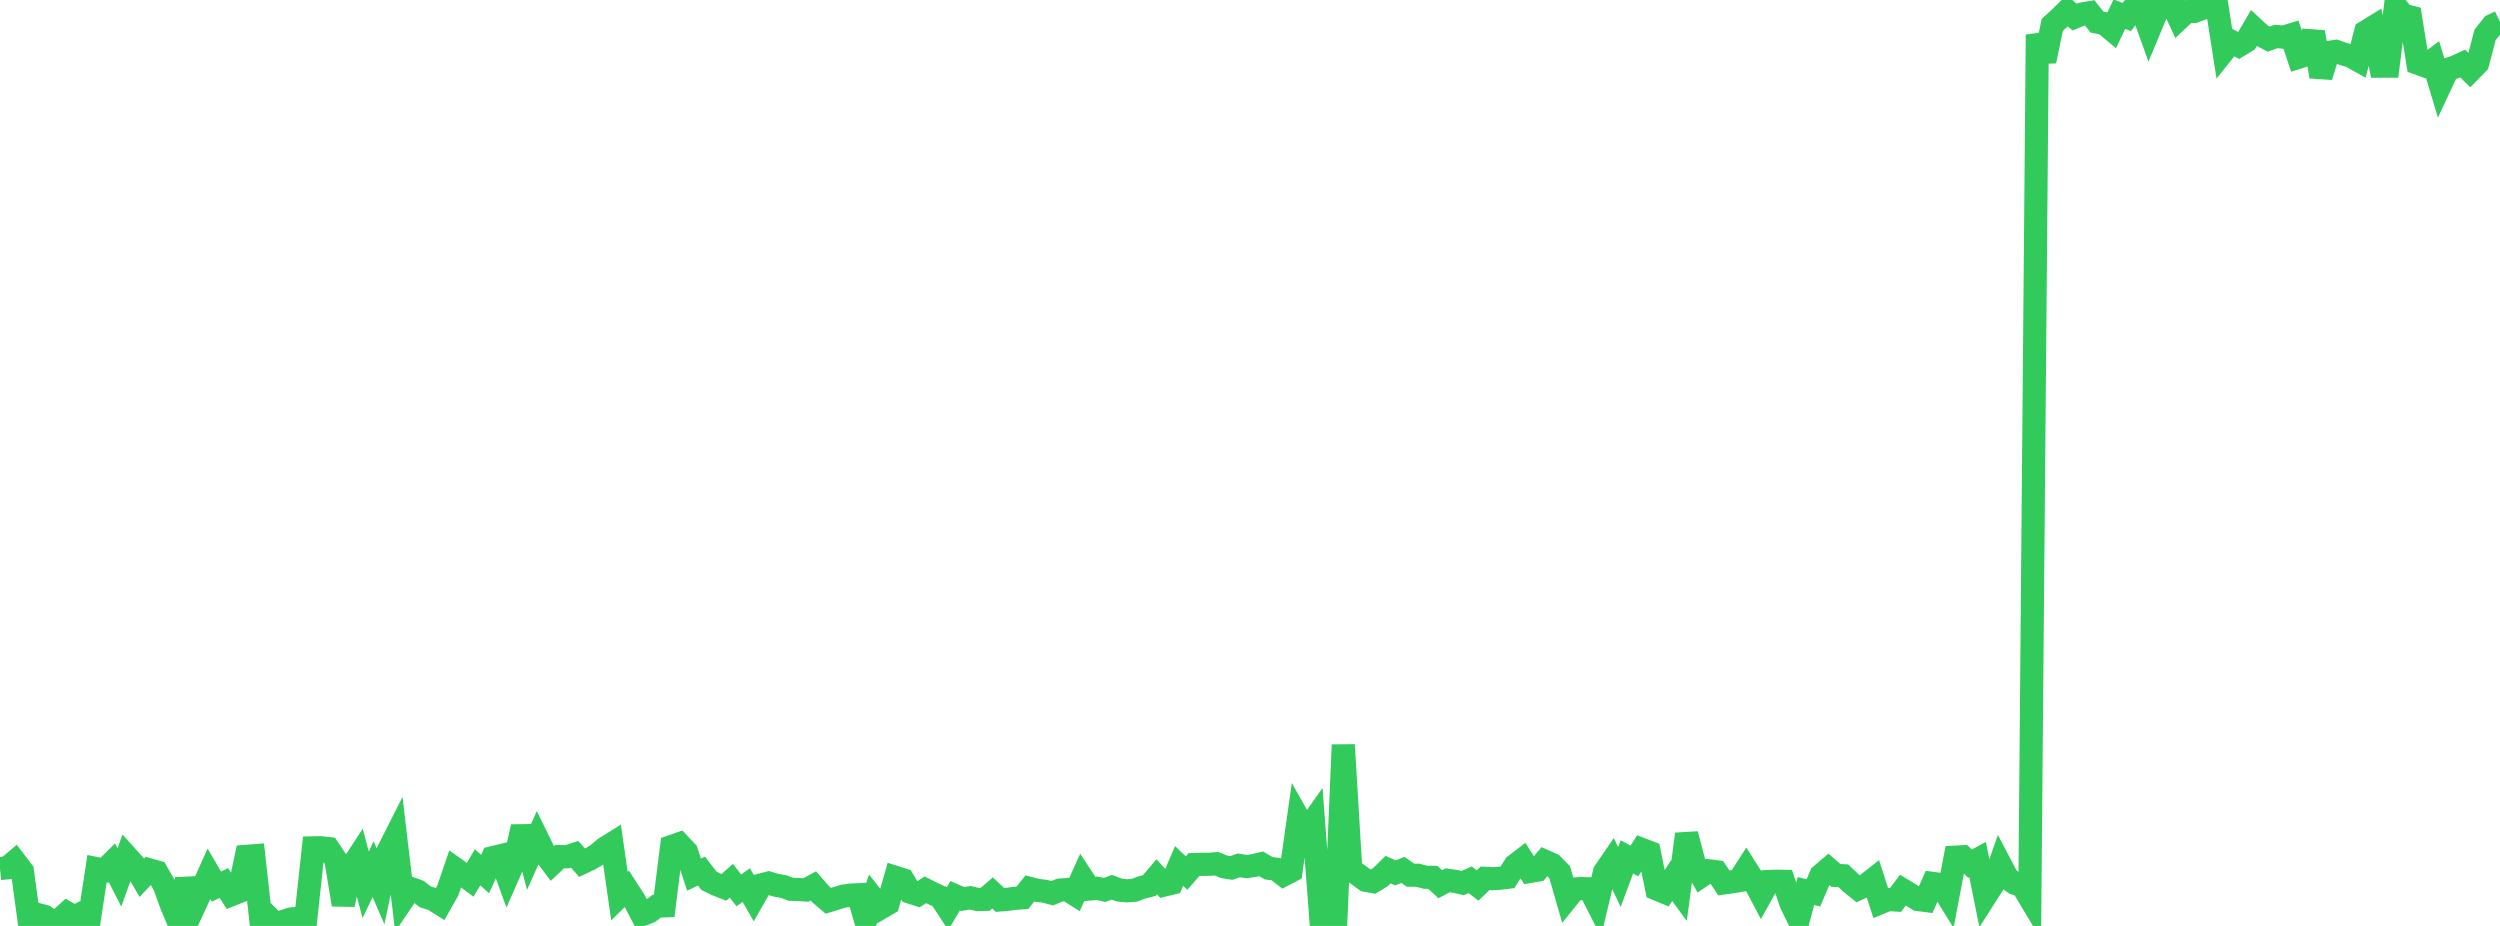 <?xml version="1.0" standalone="no"?>
<!DOCTYPE svg PUBLIC "-//W3C//DTD SVG 1.1//EN" "http://www.w3.org/Graphics/SVG/1.1/DTD/svg11.dtd">

<svg width="135" height="50" viewBox="0 0 135 50" preserveAspectRatio="none" 
  xmlns="http://www.w3.org/2000/svg"
  xmlns:xlink="http://www.w3.org/1999/xlink">


<polyline points="0.0, 46.901 0.403, 46.859 0.806, 46.519 1.209, 47.047 1.612, 50.0 2.015, 49.378 2.418, 49.491 2.821, 49.784 3.224, 49.659 3.627, 49.296 4.03, 49.523 4.433, 49.308 4.836, 49.547 5.239, 46.911 5.642, 46.992 6.045, 46.591 6.448, 47.382 6.851, 46.259 7.254, 46.706 7.657, 47.398 8.06, 46.972 8.463, 47.087 8.866, 47.79 9.269, 48.897 9.672, 49.848 10.075, 47.469 10.478, 48.959 10.881, 48.088 11.284, 47.187 11.687, 47.876 12.09, 47.681 12.493, 48.314 12.896, 48.153 13.299, 46.243 13.701, 46.212 14.104, 49.841 14.507, 49.539 14.91, 49.948 15.313, 49.756 15.716, 49.625 16.119, 49.587 16.522, 49.503 16.925, 45.785 17.328, 45.776 17.731, 45.824 18.134, 46.425 18.537, 48.85 18.94, 46.886 19.343, 46.267 19.746, 47.778 20.149, 46.936 20.552, 47.865 20.955, 45.965 21.358, 45.167 21.761, 48.57 22.164, 47.972 22.567, 48.119 22.97, 48.433 23.373, 48.555 23.776, 48.807 24.179, 48.095 24.582, 46.916 24.985, 47.203 25.388, 47.507 25.791, 46.835 26.194, 47.2 26.597, 46.317 27.0, 46.22 27.403, 47.328 27.806, 46.407 28.209, 44.653 28.612, 46.179 29.015, 45.274 29.418, 46.096 29.821, 46.633 30.224, 46.255 30.627, 46.264 31.03, 46.132 31.433, 46.588 31.836, 46.397 32.239, 46.159 32.642, 45.818 33.045, 45.567 33.448, 48.39 33.851, 47.994 34.254, 48.62 34.657, 49.394 35.06, 49.239 35.463, 48.933 35.866, 48.917 36.269, 45.712 36.672, 45.57 37.075, 46 37.478, 47.229 37.881, 47.038 38.284, 47.561 38.687, 47.761 39.09, 47.918 39.493, 47.56 39.896, 48.081 40.299, 47.793 40.701, 48.493 41.104, 47.787 41.507, 47.683 41.91, 47.804 42.313, 47.872 42.716, 48.023 43.119, 48.031 43.522, 48.059 43.925, 47.839 44.328, 48.303 44.731, 48.643 45.134, 48.52 45.537, 48.393 45.94, 48.335 46.343, 48.316 46.746, 49.702 47.149, 48.518 47.552, 49.032 47.955, 48.794 48.358, 47.38 48.761, 47.507 49.164, 48.181 49.567, 48.311 49.97, 48.048 50.373, 48.253 50.776, 48.433 51.179, 49.045 51.582, 48.371 51.985, 48.547 52.388, 48.48 52.791, 48.575 53.194, 48.568 53.597, 48.219 54.0, 48.597 54.403, 48.564 54.806, 48.51 55.209, 48.481 55.612, 47.976 56.015, 48.081 56.418, 48.126 56.821, 48.234 57.224, 48.066 57.627, 48.036 58.03, 48.29 58.433, 47.394 58.836, 48.007 59.239, 47.968 59.642, 48.058 60.045, 47.912 60.448, 48.066 60.851, 48.103 61.254, 48.075 61.657, 47.923 62.06, 47.821 62.463, 47.347 62.866, 47.792 63.269, 47.694 63.672, 46.761 64.075, 47.146 64.478, 46.687 64.881, 46.674 65.284, 46.673 65.687, 46.64 66.09, 46.805 66.493, 46.87 66.896, 46.73 67.299, 46.795 67.701, 46.741 68.104, 46.646 68.507, 46.885 68.91, 46.937 69.313, 47.249 69.716, 47.037 70.119, 44.188 70.522, 44.9 70.925, 44.329 71.328, 49.63 71.731, 49.858 72.134, 49.741 72.537, 40.222 72.94, 46.948 73.343, 47.24 73.746, 47.535 74.149, 47.605 74.552, 47.358 74.955, 46.959 75.358, 47.135 75.761, 46.976 76.164, 47.259 76.567, 47.264 76.97, 47.372 77.373, 47.377 77.776, 47.747 78.179, 47.536 78.582, 47.594 78.985, 47.686 79.388, 47.509 79.791, 47.815 80.194, 47.43 80.597, 47.45 81.0, 47.425 81.403, 47.376 81.806, 46.732 82.209, 46.424 82.612, 47.057 83.015, 46.986 83.418, 46.508 83.821, 46.69 84.224, 47.101 84.627, 48.505 85.03, 48.005 85.433, 47.982 85.836, 47.996 86.239, 48.784 86.642, 47.092 87.045, 46.505 87.448, 47.362 87.851, 46.271 88.254, 46.493 88.657, 45.869 89.06, 46.023 89.463, 48.006 89.866, 48.173 90.269, 47.552 90.672, 48.104 91.075, 45.043 91.478, 46.585 91.881, 47.3 92.284, 47.027 92.687, 47.078 93.09, 47.679 93.493, 47.621 93.896, 47.556 94.299, 46.928 94.701, 47.561 95.104, 48.322 95.507, 47.602 95.91, 47.585 96.313, 47.592 96.716, 48.792 97.119, 49.615 97.522, 48.115 97.925, 48.215 98.328, 47.263 98.731, 46.92 99.134, 47.272 99.537, 47.291 99.94, 47.671 100.343, 47.995 100.746, 47.81 101.149, 47.493 101.552, 48.741 101.955, 48.574 102.358, 48.599 102.761, 48.063 103.164, 48.308 103.567, 48.572 103.97, 48.624 104.373, 47.706 104.776, 47.76 105.179, 48.411 105.582, 46.287 105.985, 46.265 106.388, 46.638 106.791, 46.418 107.194, 48.425 107.597, 47.795 108.0, 46.65 108.403, 47.421 108.806, 47.699 109.209, 47.827 109.612, 48.502 110.015, 1.872 110.418, 3.297 110.821, 1.347 111.224, 0.978 111.627, 0.583 112.03, 0.923 112.433, 0.754 112.836, 0.687 113.239, 1.191 113.642, 1.272 114.045, 1.608 114.448, 0.762 114.851, 0.921 115.254, 0.355 115.657, 0.483 116.06, 1.602 116.463, 0.635 116.866, 0.0 117.269, 0.139 117.672, 1.005 118.075, 0.627 118.478, 0.622 118.881, 0.472 119.284, 0.315 119.687, 0.169 120.09, 2.744 120.493, 2.24 120.896, 2.463 121.299, 2.219 121.701, 1.529 122.104, 1.9 122.507, 2.111 122.91, 1.971 123.313, 2.007 123.716, 1.884 124.119, 3.092 124.522, 2.965 124.925, 1.735 125.328, 4.135 125.731, 2.838 126.134, 2.773 126.537, 2.914 126.94, 3.03 127.343, 3.256 127.746, 1.718 128.149, 1.471 128.552, 3.574 128.955, 3.573 129.358, 0.318 129.761, 0.812 130.164, 0.917 130.567, 3.418 130.97, 3.562 131.373, 3.26 131.776, 4.603 132.179, 3.743 132.582, 3.617 132.985, 3.429 133.388, 3.828 133.791, 3.416 134.194, 1.885 134.597, 1.374 135.0, 1.184" fill="none" stroke="#32ca5b" stroke-width="1.25"/>

</svg>